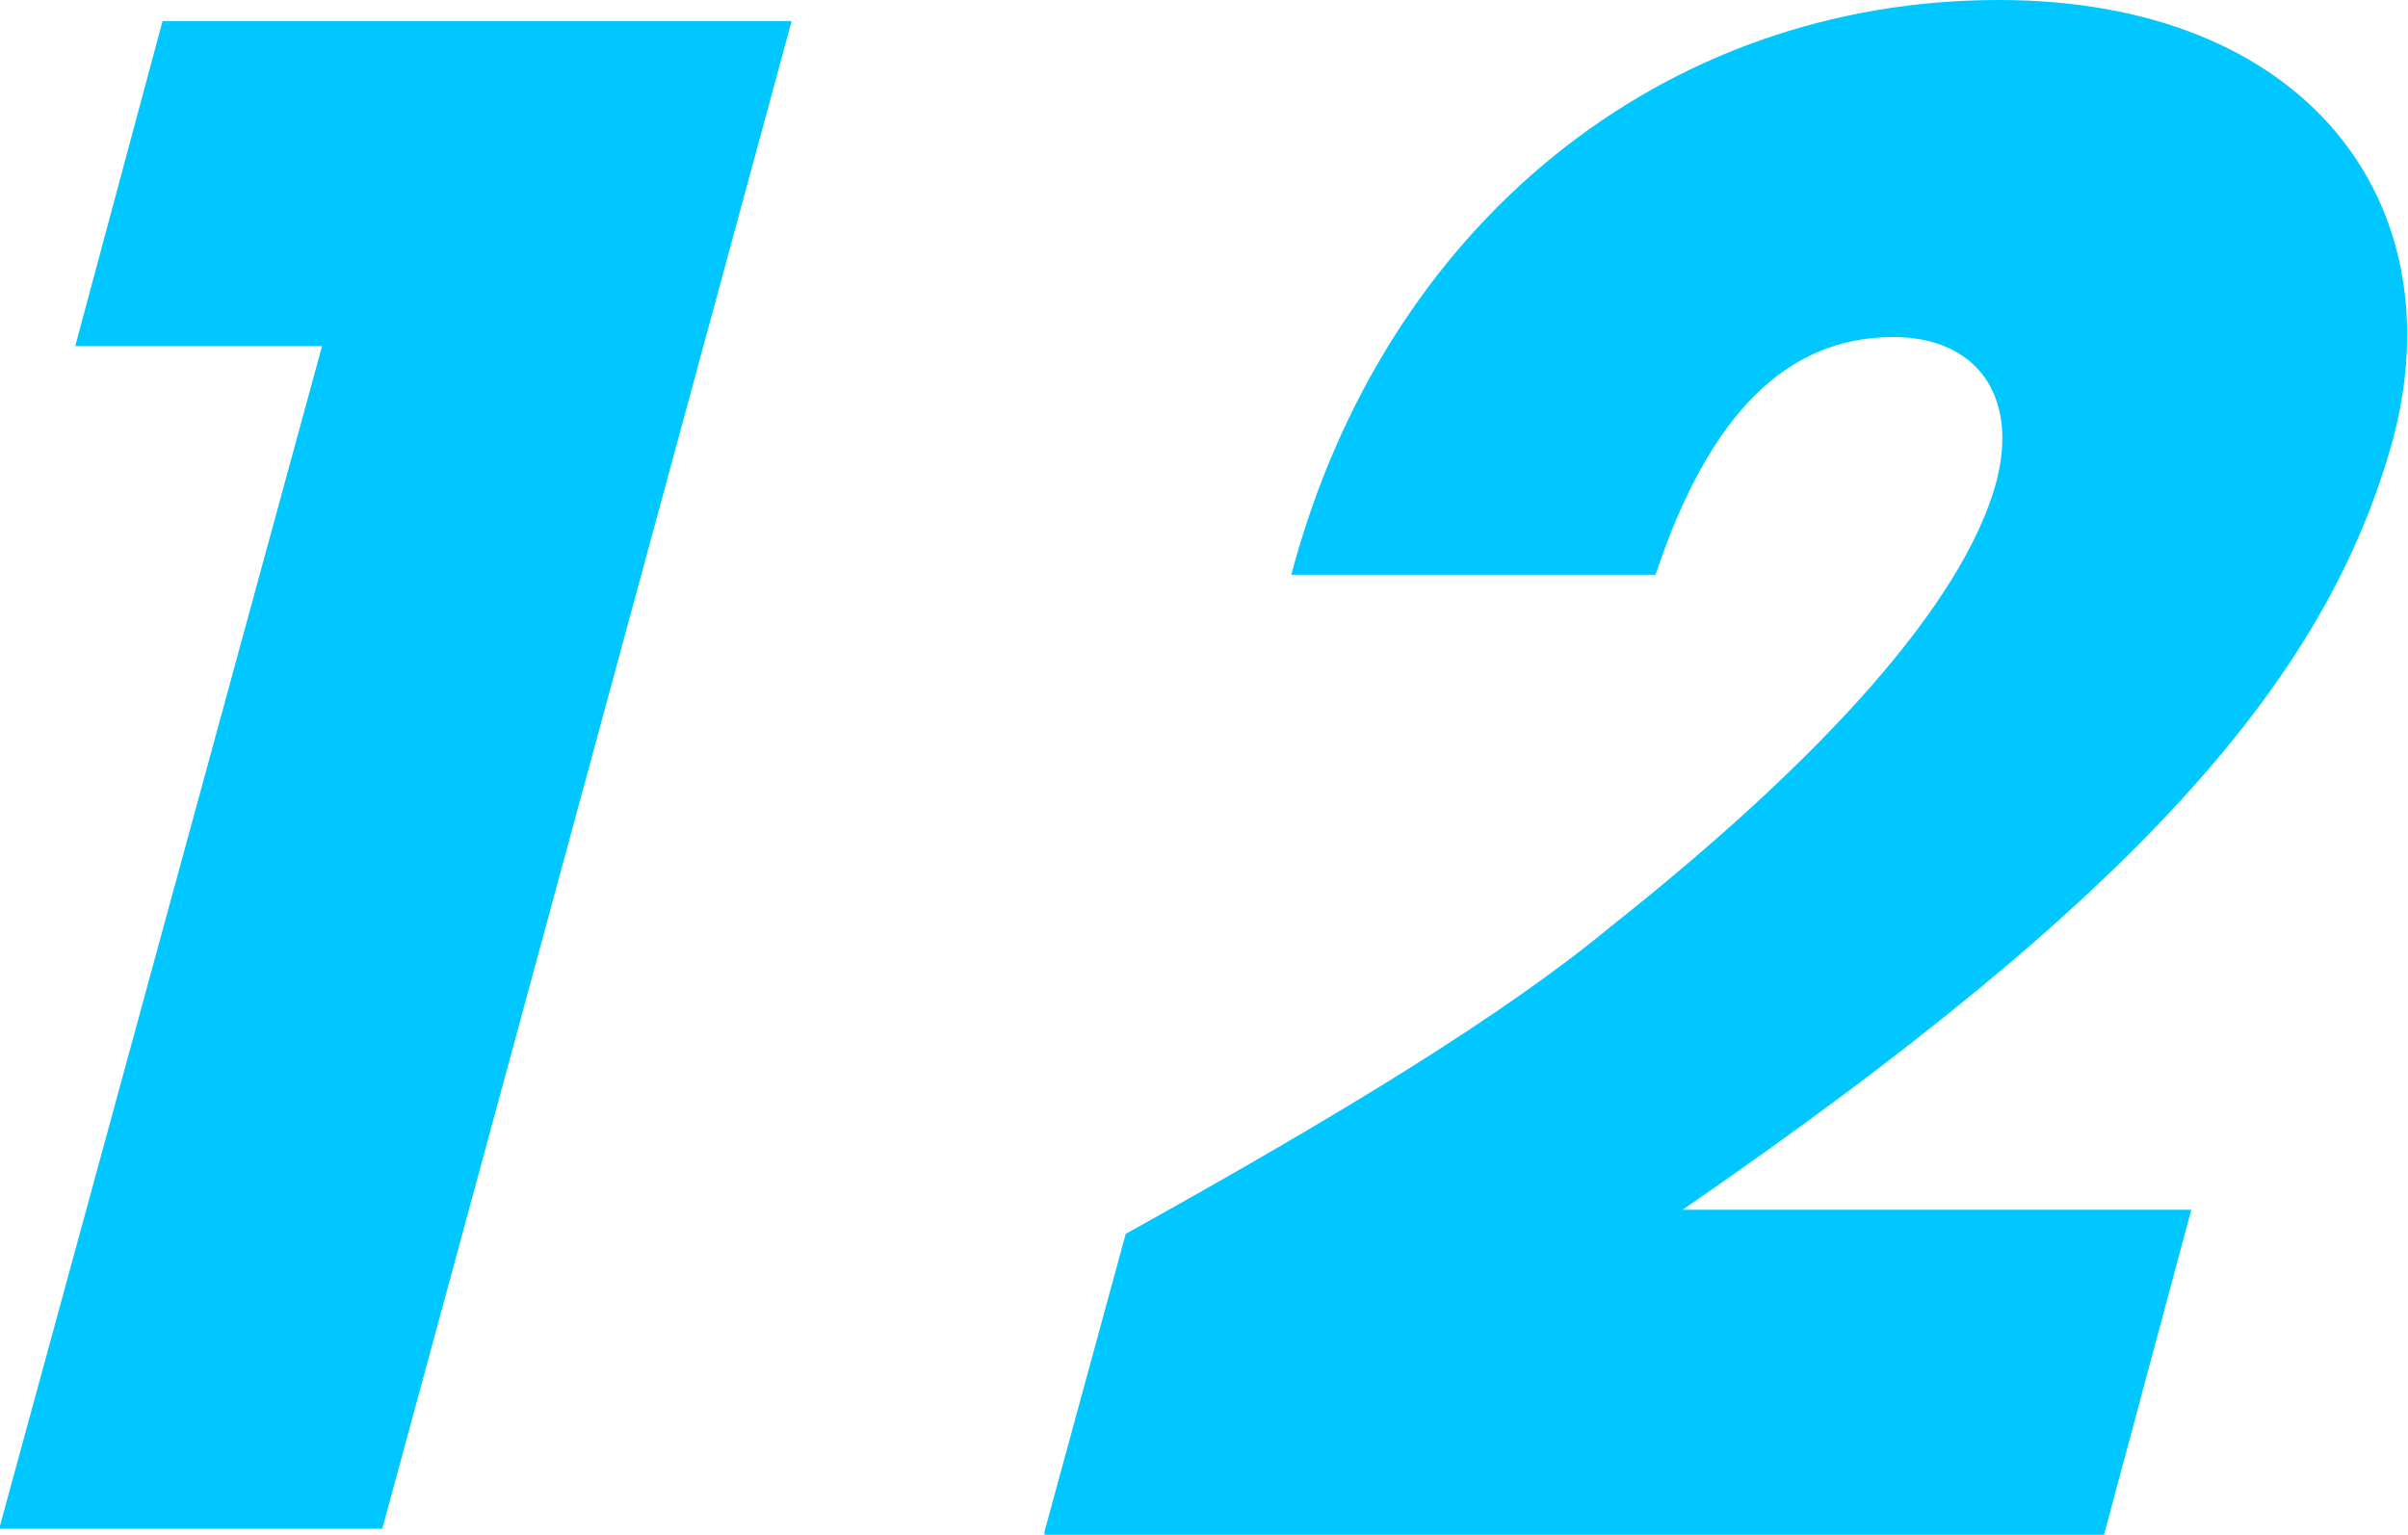 <?xml version="1.0" encoding="UTF-8"?>
<svg id="_レイヤー_2" data-name="レイヤー 2" xmlns="http://www.w3.org/2000/svg" viewBox="0 0 80 51">
  <defs>
    <style>
      .cls-1 {
        fill: #00c7ff;
      }
    </style>
  </defs>
  <g id="text">
    <g>
      <path class="cls-1" d="m0,50.7L10.7,11.5H2.5S5.4.7,5.4.7h20.9c0,0-13.6,50.1-13.6,50.1H0Z"/>
      <path class="cls-1" d="m34.7,50.9l2.7-9.9c7.2-4,12.6-7.3,16.1-10.2,7.2-5.7,11.7-10.8,12.8-14.7.8-2.9-.6-4.9-3.4-4.9-3.5,0-6.1,2.5-7.9,7.9h-12.1C46,7.4,55.3,0,66.4,0c10.2,0,15.2,6.7,13.1,14.6-2.2,8-8.5,15.2-23.6,25.6h16.9c0,0-2.9,10.8-2.9,10.8h-35.2Z"/>
    </g>
  </g>
</svg>